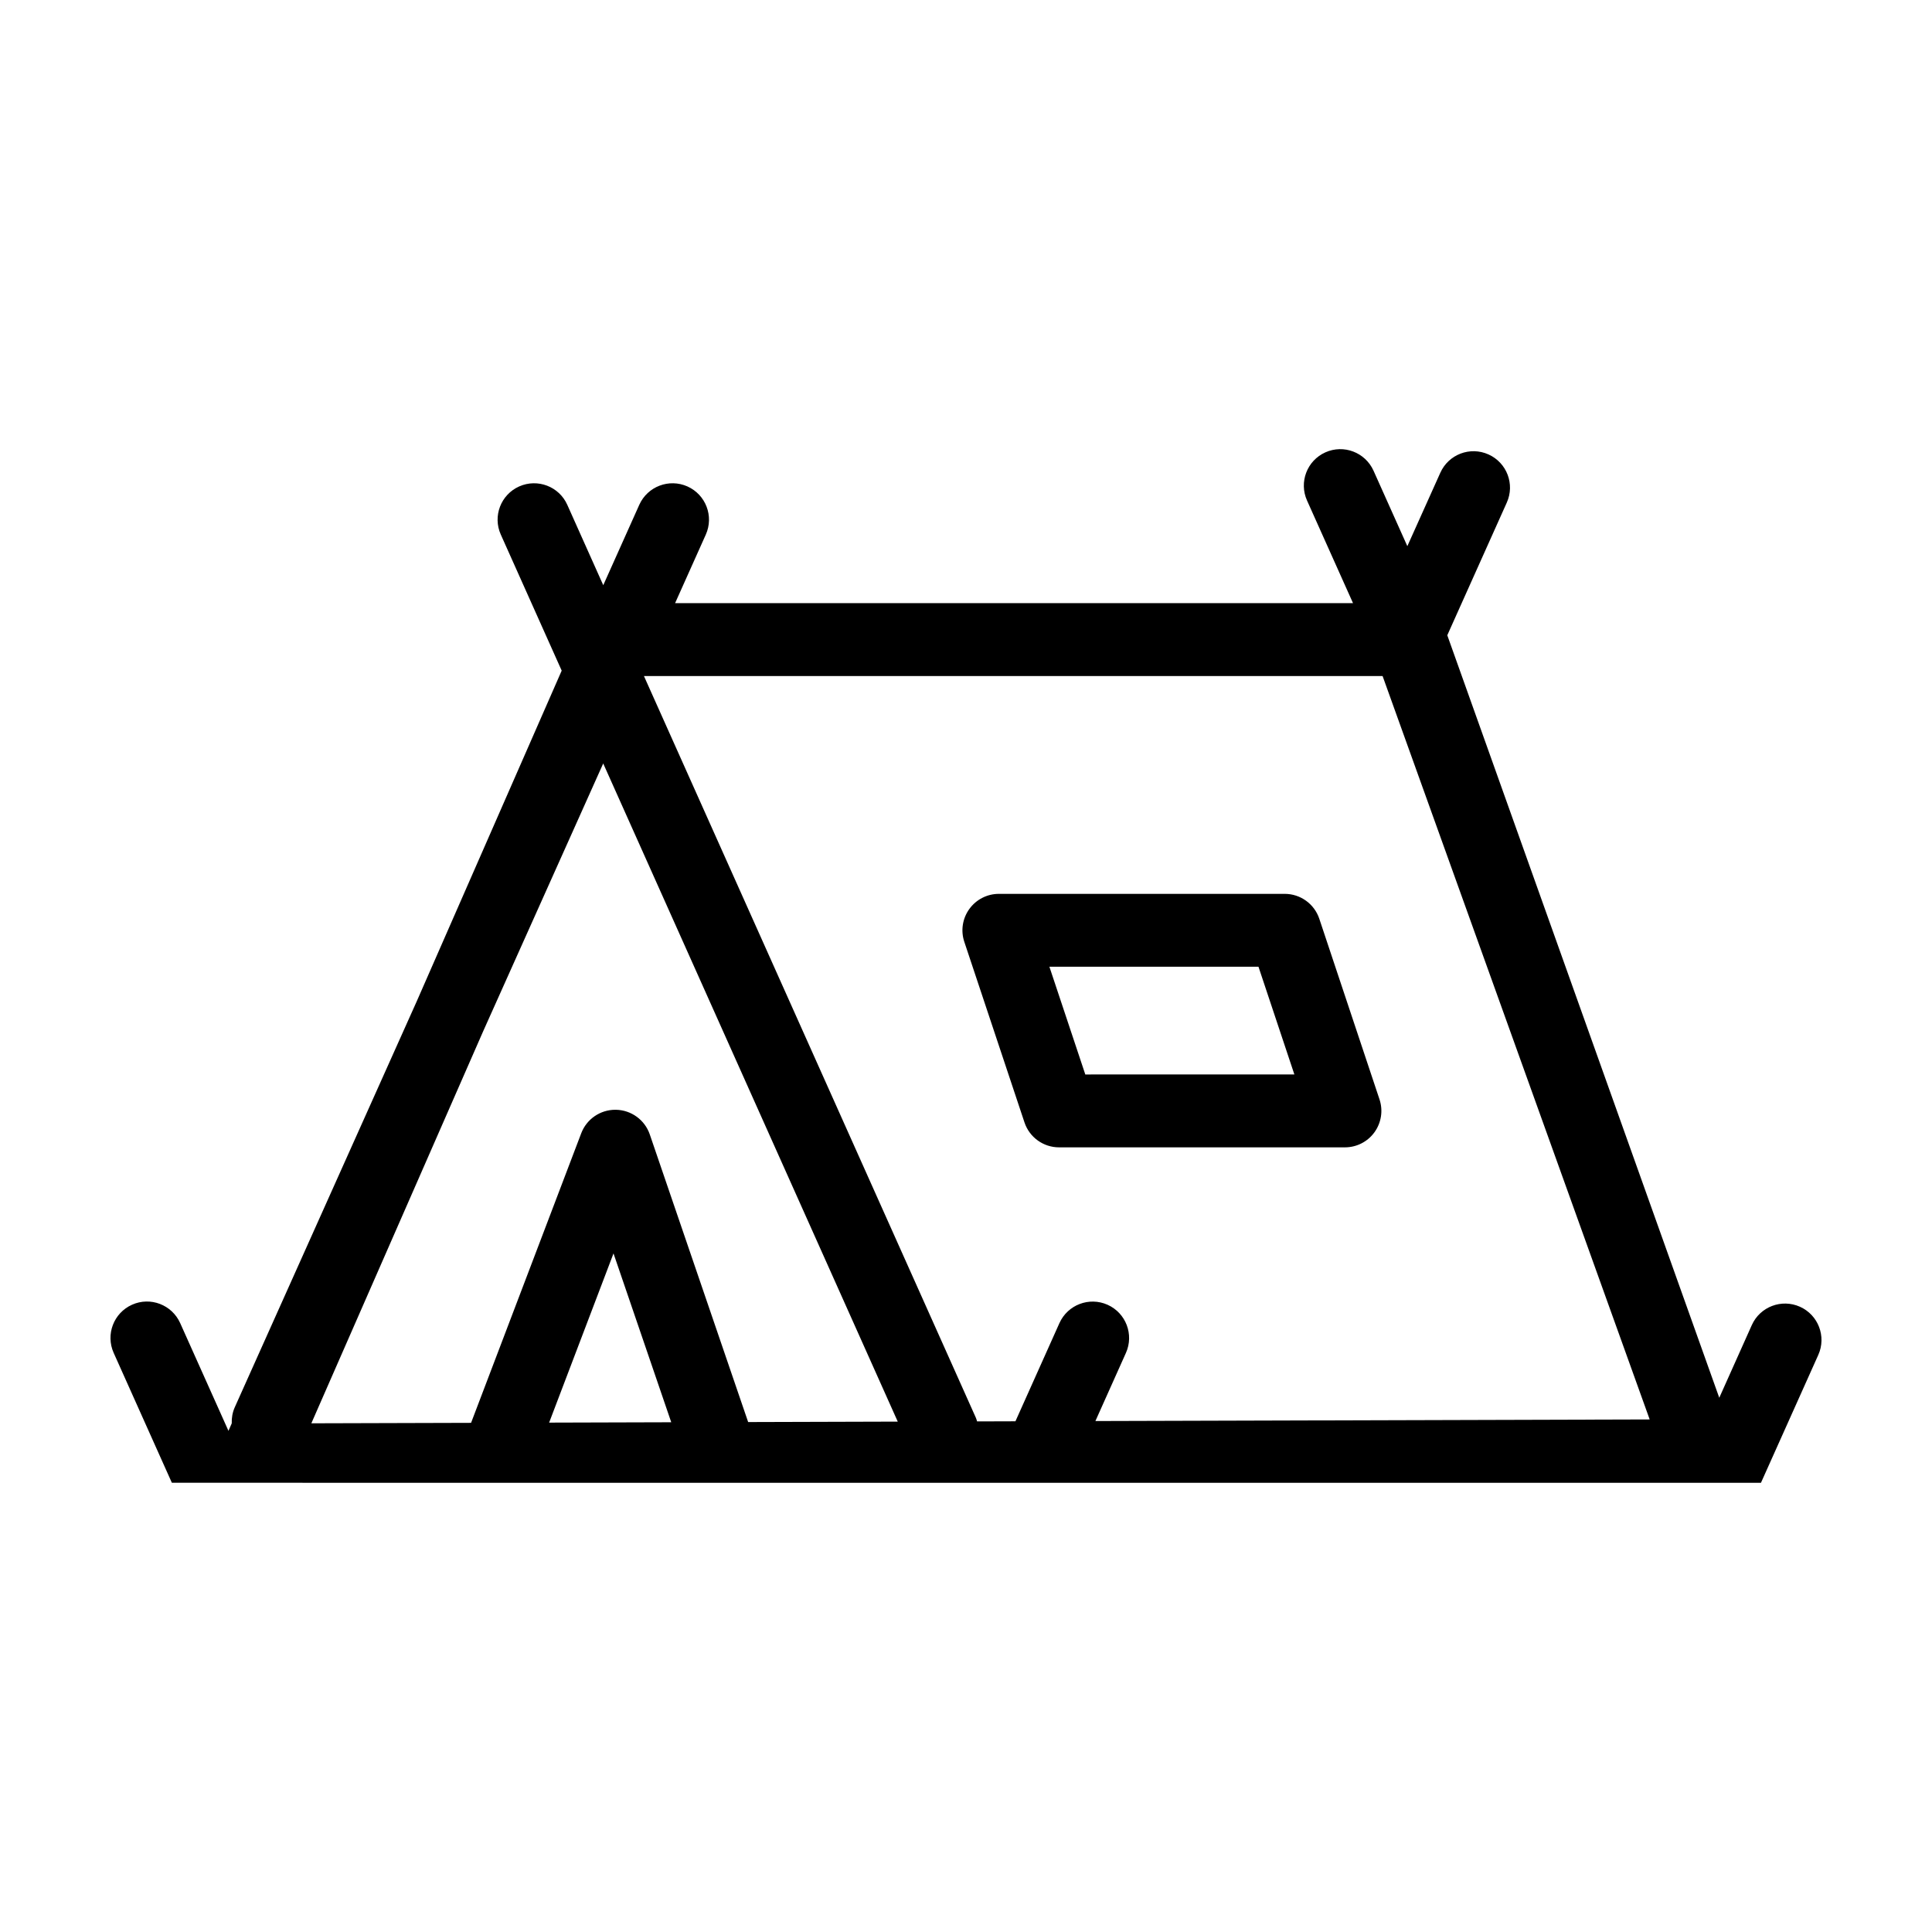 <?xml version="1.0" encoding="UTF-8"?>
<!-- Uploaded to: SVG Repo, www.svgrepo.com, Generator: SVG Repo Mixer Tools -->
<svg fill="#000000" width="800px" height="800px" version="1.1" viewBox="144 144 512 512" xmlns="http://www.w3.org/2000/svg">
 <g>
  <path d="m271.83 536.96h338.84l15.199-33.902c2.176-4.867 0-10.578-4.867-12.758-4.867-2.172-10.578-0.004-12.758 4.867l-8.621 19.254-72.078-202.07 15.77-35.16c2.188-4.863 0.016-10.574-4.852-12.762-4.863-2.191-10.578-0.02-12.762 4.852l-8.742 19.457-8.961-19.996c-2.188-4.867-7.906-7.047-12.762-4.863-4.867 2.18-7.039 7.894-4.863 12.758l12.191 27.207h-179.66l8.141-18.168c2.18-4.867 0.004-10.578-4.863-12.762-4.863-2.172-10.574-0.004-12.762 4.856l-9.551 21.312-9.531-21.297c-2.172-4.867-7.879-7.043-12.75-4.875-4.871 2.176-7.055 7.883-4.875 12.75l16.141 36.066-38.387 87.57-48.246 107.64c-0.625 1.391-0.852 2.84-0.805 4.266l-0.871 1.988-12.797-28.562c-2.188-4.867-7.898-7.047-12.758-4.863-4.871 2.18-7.043 7.891-4.867 12.758l15.422 34.426h21.16l61.125 0.008zm17.695-15.953 17.059-44.836 15.301 44.742zm52.742-0.148-26.07-76.227c-1.316-3.848-4.902-6.457-8.973-6.531h-0.168c-4 0-7.598 2.473-9.023 6.223l-29.195 76.746-42.328 0.121 45.523-103.87 31.824-70.996 78.055 174.42zm168.13-197.71 70.785 197.02-146.89 0.422 8.09-18.055c2.176-4.867 0.004-10.578-4.863-12.758-4.871-2.176-10.574 0-12.762 4.863l-11.656 26.016-10.16 0.031c-0.105-0.316-0.176-0.637-0.312-0.941l-87.977-196.59 195.75-0.004z"/>
  <path d="m399.55 393.59 15.949 47.867c1.316 3.945 5.004 6.602 9.16 6.602h75.77c3.102 0 6.019-1.492 7.828-4.012 1.812-2.519 2.309-5.754 1.328-8.695l-15.957-47.867c-1.316-3.945-5.004-6.602-9.16-6.602h-75.758c-3.102 0-6.016 1.492-7.828 4.012-1.816 2.519-2.316 5.746-1.332 8.695zm77.957 6.598 9.516 28.555-55.406 0.004-9.516-28.555z"/>
 </g>
</svg>